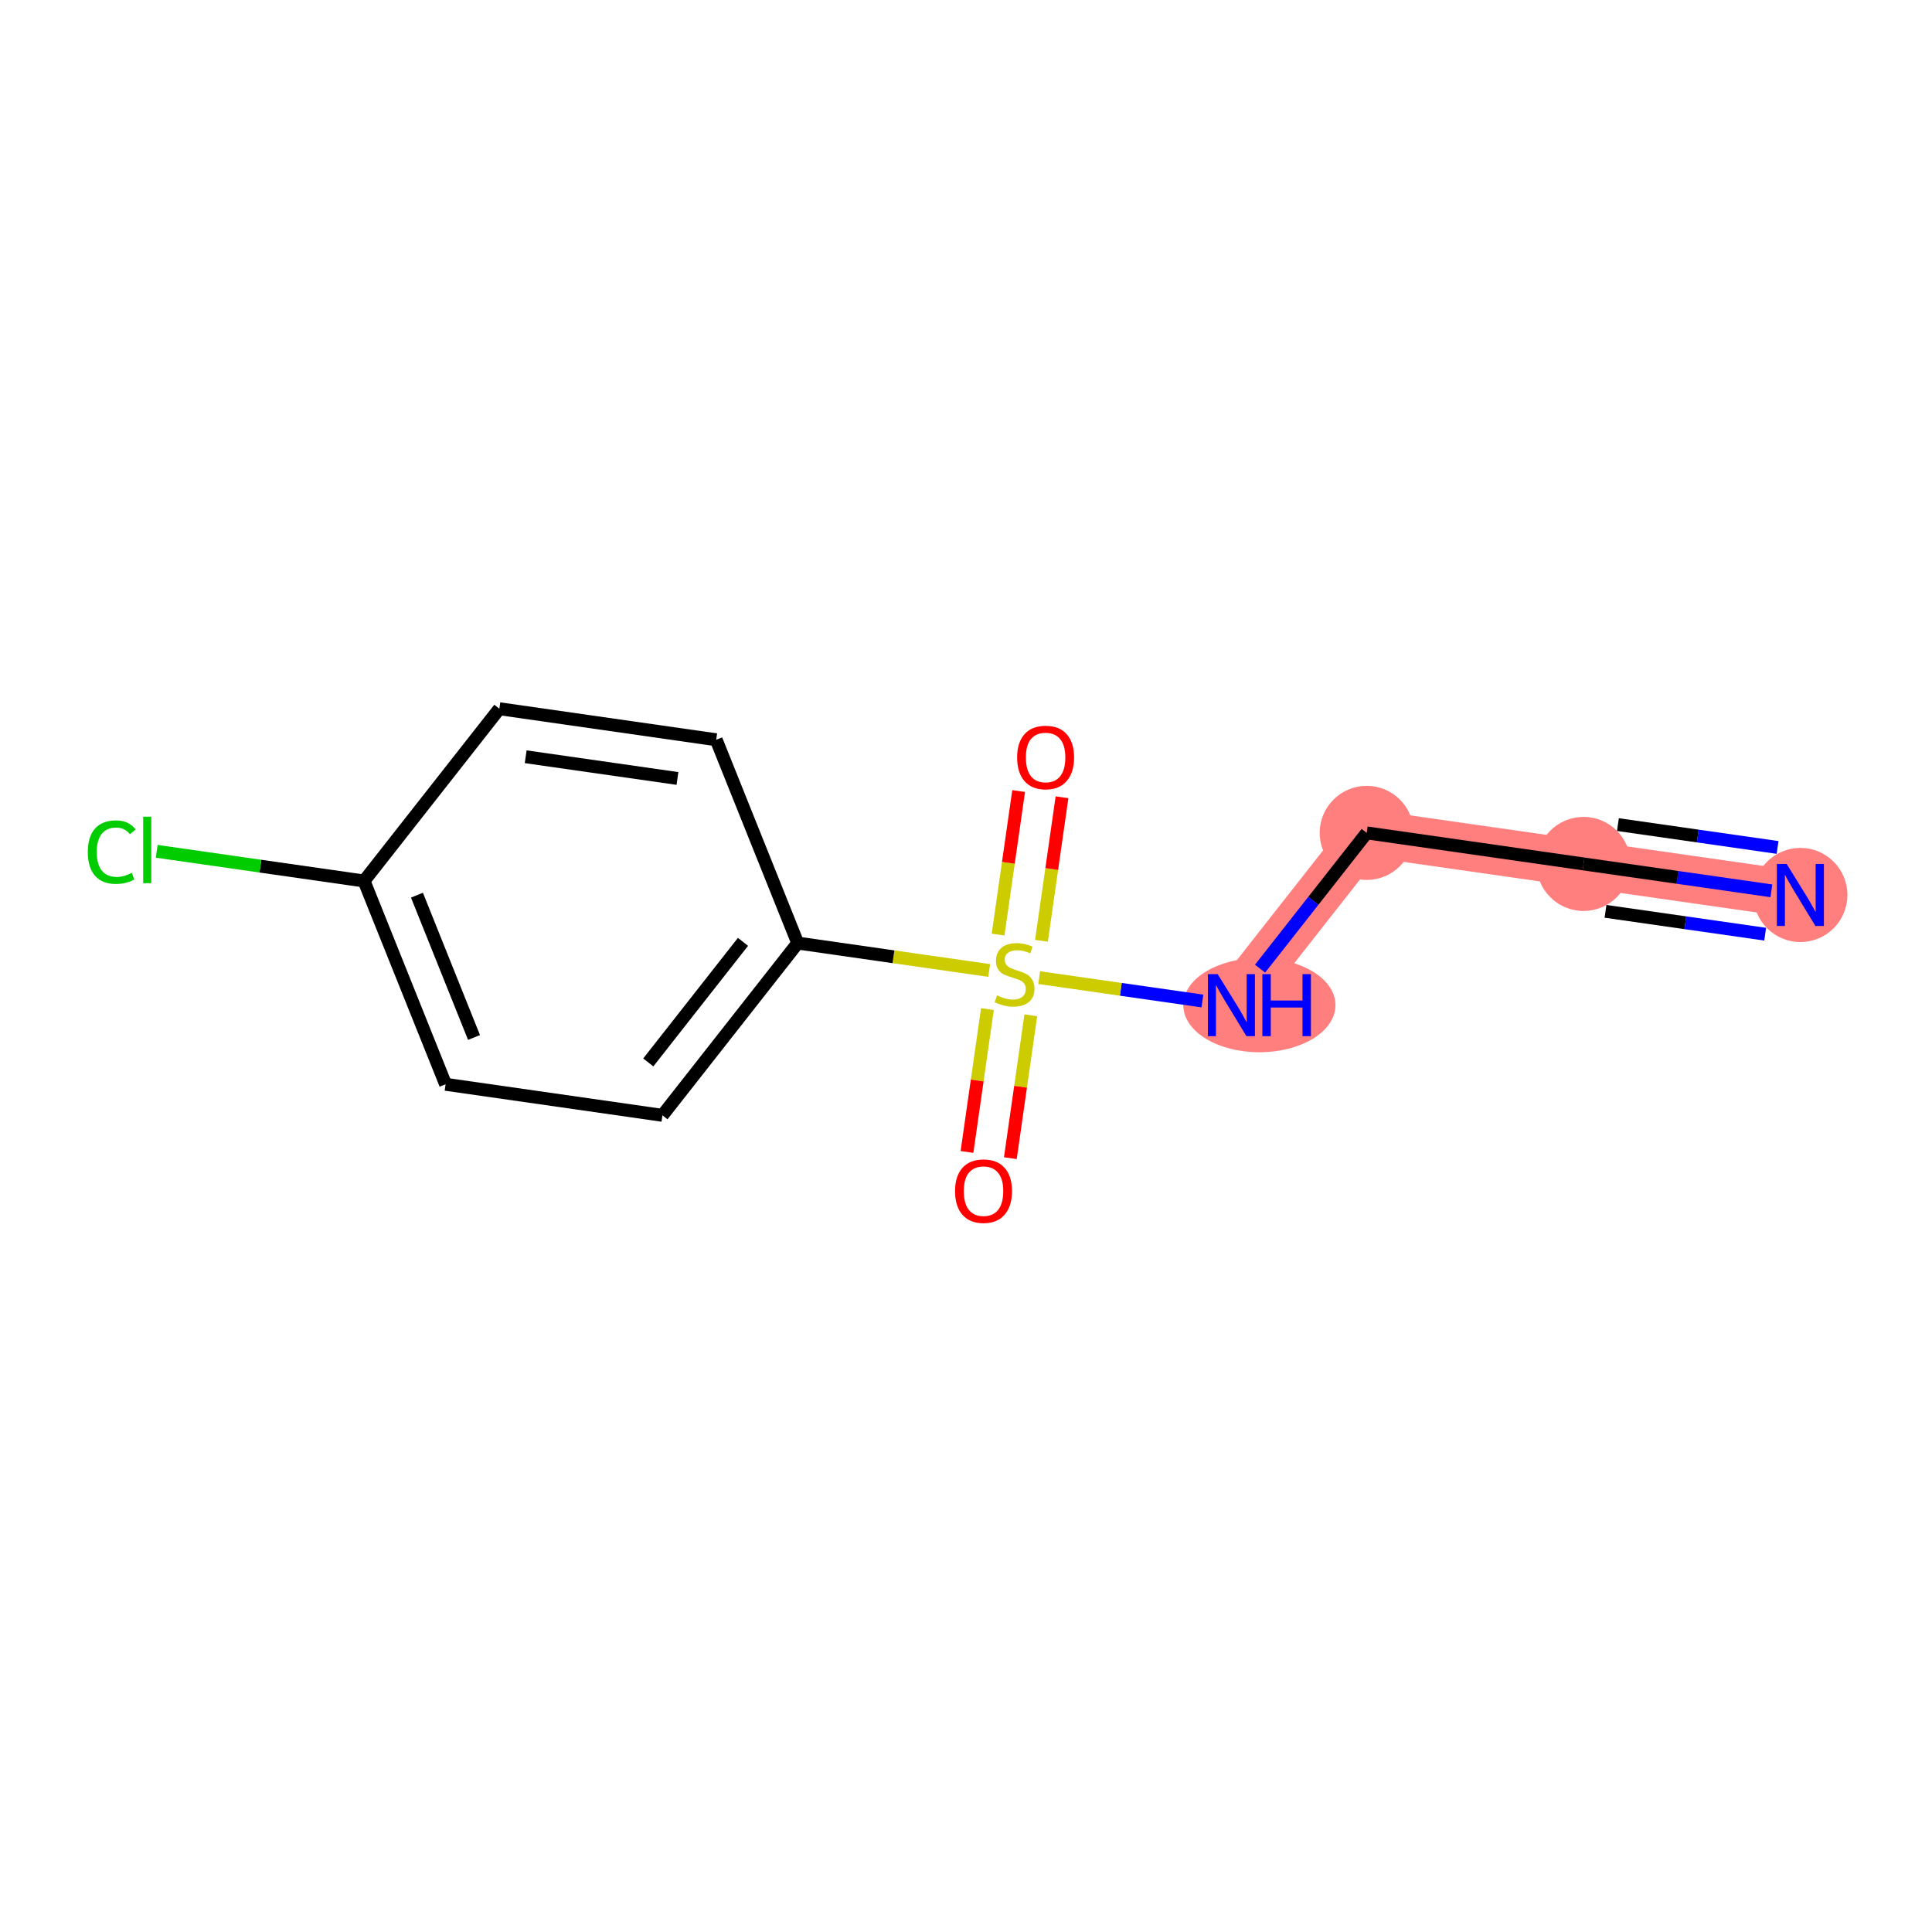 <?xml version='1.0' encoding='iso-8859-1'?>
<svg version='1.1' baseProfile='full'
              xmlns='http://www.w3.org/2000/svg'
                      xmlns:rdkit='http://www.rdkit.org/xml'
                      xmlns:xlink='http://www.w3.org/1999/xlink'
                  xml:space='preserve'
width='300px' height='300px' viewBox='0 0 300 300'>
<!-- END OF HEADER -->
<rect style='opacity:1.0;fill:#FFFFFF;stroke:none' width='300' height='300' x='0' y='0'> </rect>
<rect style='opacity:1.0;fill:#FFFFFF;stroke:none' width='300' height='300' x='0' y='0'> </rect>
<path d='M 279.561,138.971 L 245.891,134.151' style='fill:none;fill-rule:evenodd;stroke:#FF7F7F;stroke-width:7.3px;stroke-linecap:butt;stroke-linejoin:miter;stroke-opacity:1' />
<path d='M 245.891,134.151 L 212.221,129.331' style='fill:none;fill-rule:evenodd;stroke:#FF7F7F;stroke-width:7.3px;stroke-linecap:butt;stroke-linejoin:miter;stroke-opacity:1' />
<path d='M 212.221,129.331 L 191.211,156.08' style='fill:none;fill-rule:evenodd;stroke:#FF7F7F;stroke-width:7.3px;stroke-linecap:butt;stroke-linejoin:miter;stroke-opacity:1' />
<ellipse cx='279.561' cy='138.971' rx='6.803' ry='6.811'  style='fill:#FF7F7F;fill-rule:evenodd;stroke:#FF7F7F;stroke-width:1.0px;stroke-linecap:butt;stroke-linejoin:miter;stroke-opacity:1' />
<ellipse cx='245.891' cy='134.151' rx='6.803' ry='6.803'  style='fill:#FF7F7F;fill-rule:evenodd;stroke:#FF7F7F;stroke-width:1.0px;stroke-linecap:butt;stroke-linejoin:miter;stroke-opacity:1' />
<ellipse cx='212.221' cy='129.331' rx='6.803' ry='6.803'  style='fill:#FF7F7F;fill-rule:evenodd;stroke:#FF7F7F;stroke-width:1.0px;stroke-linecap:butt;stroke-linejoin:miter;stroke-opacity:1' />
<ellipse cx='195.558' cy='156.08' rx='11.314' ry='6.811'  style='fill:#FF7F7F;fill-rule:evenodd;stroke:#FF7F7F;stroke-width:1.0px;stroke-linecap:butt;stroke-linejoin:miter;stroke-opacity:1' />
<path class='bond-0 atom-0 atom-1' d='M 275.058,138.326 L 260.474,136.238' style='fill:none;fill-rule:evenodd;stroke:#0000FF;stroke-width:2.0px;stroke-linecap:butt;stroke-linejoin:miter;stroke-opacity:1' />
<path class='bond-0 atom-0 atom-1' d='M 260.474,136.238 L 245.891,134.151' style='fill:none;fill-rule:evenodd;stroke:#000000;stroke-width:2.0px;stroke-linecap:butt;stroke-linejoin:miter;stroke-opacity:1' />
<path class='bond-0 atom-0 atom-1' d='M 276.022,131.592 L 263.626,129.817' style='fill:none;fill-rule:evenodd;stroke:#0000FF;stroke-width:2.0px;stroke-linecap:butt;stroke-linejoin:miter;stroke-opacity:1' />
<path class='bond-0 atom-0 atom-1' d='M 263.626,129.817 L 251.23,128.043' style='fill:none;fill-rule:evenodd;stroke:#000000;stroke-width:2.0px;stroke-linecap:butt;stroke-linejoin:miter;stroke-opacity:1' />
<path class='bond-0 atom-0 atom-1' d='M 274.094,145.06 L 261.698,143.286' style='fill:none;fill-rule:evenodd;stroke:#0000FF;stroke-width:2.0px;stroke-linecap:butt;stroke-linejoin:miter;stroke-opacity:1' />
<path class='bond-0 atom-0 atom-1' d='M 261.698,143.286 L 249.302,141.511' style='fill:none;fill-rule:evenodd;stroke:#000000;stroke-width:2.0px;stroke-linecap:butt;stroke-linejoin:miter;stroke-opacity:1' />
<path class='bond-1 atom-1 atom-2' d='M 245.891,134.151 L 212.221,129.331' style='fill:none;fill-rule:evenodd;stroke:#000000;stroke-width:2.0px;stroke-linecap:butt;stroke-linejoin:miter;stroke-opacity:1' />
<path class='bond-2 atom-2 atom-3' d='M 212.221,129.331 L 203.941,139.872' style='fill:none;fill-rule:evenodd;stroke:#000000;stroke-width:2.0px;stroke-linecap:butt;stroke-linejoin:miter;stroke-opacity:1' />
<path class='bond-2 atom-2 atom-3' d='M 203.941,139.872 L 195.662,150.413' style='fill:none;fill-rule:evenodd;stroke:#0000FF;stroke-width:2.0px;stroke-linecap:butt;stroke-linejoin:miter;stroke-opacity:1' />
<path class='bond-3 atom-3 atom-4' d='M 186.708,155.435 L 174.037,153.621' style='fill:none;fill-rule:evenodd;stroke:#0000FF;stroke-width:2.0px;stroke-linecap:butt;stroke-linejoin:miter;stroke-opacity:1' />
<path class='bond-3 atom-3 atom-4' d='M 174.037,153.621 L 161.366,151.807' style='fill:none;fill-rule:evenodd;stroke:#CCCC00;stroke-width:2.0px;stroke-linecap:butt;stroke-linejoin:miter;stroke-opacity:1' />
<path class='bond-4 atom-4 atom-5' d='M 153.328,156.689 L 151.74,167.782' style='fill:none;fill-rule:evenodd;stroke:#CCCC00;stroke-width:2.0px;stroke-linecap:butt;stroke-linejoin:miter;stroke-opacity:1' />
<path class='bond-4 atom-4 atom-5' d='M 151.74,167.782 L 150.152,178.876' style='fill:none;fill-rule:evenodd;stroke:#FF0000;stroke-width:2.0px;stroke-linecap:butt;stroke-linejoin:miter;stroke-opacity:1' />
<path class='bond-4 atom-4 atom-5' d='M 160.062,157.653 L 158.474,168.746' style='fill:none;fill-rule:evenodd;stroke:#CCCC00;stroke-width:2.0px;stroke-linecap:butt;stroke-linejoin:miter;stroke-opacity:1' />
<path class='bond-4 atom-4 atom-5' d='M 158.474,168.746 L 156.886,179.84' style='fill:none;fill-rule:evenodd;stroke:#FF0000;stroke-width:2.0px;stroke-linecap:butt;stroke-linejoin:miter;stroke-opacity:1' />
<path class='bond-5 atom-4 atom-6' d='M 161.718,146.088 L 163.313,134.944' style='fill:none;fill-rule:evenodd;stroke:#CCCC00;stroke-width:2.0px;stroke-linecap:butt;stroke-linejoin:miter;stroke-opacity:1' />
<path class='bond-5 atom-4 atom-6' d='M 163.313,134.944 L 164.908,123.799' style='fill:none;fill-rule:evenodd;stroke:#FF0000;stroke-width:2.0px;stroke-linecap:butt;stroke-linejoin:miter;stroke-opacity:1' />
<path class='bond-5 atom-4 atom-6' d='M 154.983,145.124 L 156.579,133.98' style='fill:none;fill-rule:evenodd;stroke:#CCCC00;stroke-width:2.0px;stroke-linecap:butt;stroke-linejoin:miter;stroke-opacity:1' />
<path class='bond-5 atom-4 atom-6' d='M 156.579,133.98 L 158.174,122.835' style='fill:none;fill-rule:evenodd;stroke:#FF0000;stroke-width:2.0px;stroke-linecap:butt;stroke-linejoin:miter;stroke-opacity:1' />
<path class='bond-6 atom-4 atom-7' d='M 153.602,150.696 L 138.737,148.568' style='fill:none;fill-rule:evenodd;stroke:#CCCC00;stroke-width:2.0px;stroke-linecap:butt;stroke-linejoin:miter;stroke-opacity:1' />
<path class='bond-6 atom-4 atom-7' d='M 138.737,148.568 L 123.871,146.439' style='fill:none;fill-rule:evenodd;stroke:#000000;stroke-width:2.0px;stroke-linecap:butt;stroke-linejoin:miter;stroke-opacity:1' />
<path class='bond-7 atom-7 atom-8' d='M 123.871,146.439 L 102.862,173.188' style='fill:none;fill-rule:evenodd;stroke:#000000;stroke-width:2.0px;stroke-linecap:butt;stroke-linejoin:miter;stroke-opacity:1' />
<path class='bond-7 atom-7 atom-8' d='M 115.37,146.25 L 100.663,164.974' style='fill:none;fill-rule:evenodd;stroke:#000000;stroke-width:2.0px;stroke-linecap:butt;stroke-linejoin:miter;stroke-opacity:1' />
<path class='bond-13 atom-13 atom-7' d='M 111.21,114.87 L 123.871,146.439' style='fill:none;fill-rule:evenodd;stroke:#000000;stroke-width:2.0px;stroke-linecap:butt;stroke-linejoin:miter;stroke-opacity:1' />
<path class='bond-8 atom-8 atom-9' d='M 102.862,173.188 L 69.192,168.368' style='fill:none;fill-rule:evenodd;stroke:#000000;stroke-width:2.0px;stroke-linecap:butt;stroke-linejoin:miter;stroke-opacity:1' />
<path class='bond-9 atom-9 atom-10' d='M 69.192,168.368 L 56.531,136.799' style='fill:none;fill-rule:evenodd;stroke:#000000;stroke-width:2.0px;stroke-linecap:butt;stroke-linejoin:miter;stroke-opacity:1' />
<path class='bond-9 atom-9 atom-10' d='M 73.606,161.101 L 64.744,139.002' style='fill:none;fill-rule:evenodd;stroke:#000000;stroke-width:2.0px;stroke-linecap:butt;stroke-linejoin:miter;stroke-opacity:1' />
<path class='bond-10 atom-10 atom-11' d='M 56.531,136.799 L 40.434,134.495' style='fill:none;fill-rule:evenodd;stroke:#000000;stroke-width:2.0px;stroke-linecap:butt;stroke-linejoin:miter;stroke-opacity:1' />
<path class='bond-10 atom-10 atom-11' d='M 40.434,134.495 L 24.337,132.19' style='fill:none;fill-rule:evenodd;stroke:#00CC00;stroke-width:2.0px;stroke-linecap:butt;stroke-linejoin:miter;stroke-opacity:1' />
<path class='bond-11 atom-10 atom-12' d='M 56.531,136.799 L 77.54,110.05' style='fill:none;fill-rule:evenodd;stroke:#000000;stroke-width:2.0px;stroke-linecap:butt;stroke-linejoin:miter;stroke-opacity:1' />
<path class='bond-12 atom-12 atom-13' d='M 77.54,110.05 L 111.21,114.87' style='fill:none;fill-rule:evenodd;stroke:#000000;stroke-width:2.0px;stroke-linecap:butt;stroke-linejoin:miter;stroke-opacity:1' />
<path class='bond-12 atom-12 atom-13' d='M 81.627,117.507 L 105.196,120.881' style='fill:none;fill-rule:evenodd;stroke:#000000;stroke-width:2.0px;stroke-linecap:butt;stroke-linejoin:miter;stroke-opacity:1' />
<path  class='atom-0' d='M 277.432 134.154
L 280.588 139.256
Q 280.901 139.76, 281.404 140.671
Q 281.908 141.583, 281.935 141.637
L 281.935 134.154
L 283.214 134.154
L 283.214 143.787
L 281.894 143.787
L 278.507 138.209
Q 278.112 137.556, 277.69 136.807
Q 277.282 136.059, 277.16 135.828
L 277.16 143.787
L 275.908 143.787
L 275.908 134.154
L 277.432 134.154
' fill='#0000FF'/>
<path  class='atom-3' d='M 189.082 151.263
L 192.239 156.365
Q 192.551 156.869, 193.055 157.78
Q 193.558 158.692, 193.585 158.746
L 193.585 151.263
L 194.864 151.263
L 194.864 160.896
L 193.545 160.896
L 190.157 155.318
Q 189.762 154.665, 189.341 153.916
Q 188.932 153.168, 188.81 152.937
L 188.81 160.896
L 187.558 160.896
L 187.558 151.263
L 189.082 151.263
' fill='#0000FF'/>
<path  class='atom-3' d='M 196.021 151.263
L 197.327 151.263
L 197.327 155.359
L 202.252 155.359
L 202.252 151.263
L 203.558 151.263
L 203.558 160.896
L 202.252 160.896
L 202.252 156.447
L 197.327 156.447
L 197.327 160.896
L 196.021 160.896
L 196.021 151.263
' fill='#0000FF'/>
<path  class='atom-4' d='M 154.82 154.566
Q 154.929 154.606, 155.378 154.797
Q 155.827 154.987, 156.317 155.11
Q 156.82 155.219, 157.31 155.219
Q 158.221 155.219, 158.752 154.783
Q 159.283 154.334, 159.283 153.559
Q 159.283 153.028, 159.011 152.702
Q 158.752 152.375, 158.344 152.198
Q 157.936 152.021, 157.256 151.817
Q 156.398 151.559, 155.881 151.314
Q 155.378 151.069, 155.011 150.552
Q 154.657 150.035, 154.657 149.164
Q 154.657 147.953, 155.473 147.205
Q 156.303 146.457, 157.936 146.457
Q 159.051 146.457, 160.317 146.987
L 160.004 148.035
Q 158.847 147.559, 157.977 147.559
Q 157.038 147.559, 156.521 147.953
Q 156.004 148.334, 156.017 149.001
Q 156.017 149.518, 156.276 149.831
Q 156.548 150.144, 156.929 150.321
Q 157.324 150.498, 157.977 150.702
Q 158.847 150.974, 159.364 151.246
Q 159.881 151.518, 160.249 152.076
Q 160.63 152.62, 160.63 153.559
Q 160.63 154.892, 159.732 155.613
Q 158.847 156.321, 157.364 156.321
Q 156.507 156.321, 155.854 156.13
Q 155.215 155.953, 154.453 155.64
L 154.82 154.566
' fill='#CCCC00'/>
<path  class='atom-5' d='M 148.299 184.957
Q 148.299 182.644, 149.442 181.351
Q 150.585 180.059, 152.721 180.059
Q 154.857 180.059, 156 181.351
Q 157.143 182.644, 157.143 184.957
Q 157.143 187.297, 155.986 188.63
Q 154.83 189.95, 152.721 189.95
Q 150.599 189.95, 149.442 188.63
Q 148.299 187.311, 148.299 184.957
M 152.721 188.862
Q 154.19 188.862, 154.98 187.882
Q 155.782 186.889, 155.782 184.957
Q 155.782 183.066, 154.98 182.113
Q 154.19 181.147, 152.721 181.147
Q 151.252 181.147, 150.449 182.1
Q 149.66 183.052, 149.66 184.957
Q 149.66 186.902, 150.449 187.882
Q 151.252 188.862, 152.721 188.862
' fill='#FF0000'/>
<path  class='atom-6' d='M 157.94 117.617
Q 157.94 115.304, 159.082 114.011
Q 160.225 112.719, 162.361 112.719
Q 164.497 112.719, 165.64 114.011
Q 166.783 115.304, 166.783 117.617
Q 166.783 119.957, 165.627 121.29
Q 164.47 122.61, 162.361 122.61
Q 160.239 122.61, 159.082 121.29
Q 157.94 119.97, 157.94 117.617
M 162.361 121.521
Q 163.831 121.521, 164.62 120.542
Q 165.423 119.549, 165.423 117.617
Q 165.423 115.725, 164.62 114.773
Q 163.831 113.807, 162.361 113.807
Q 160.892 113.807, 160.089 114.759
Q 159.3 115.712, 159.3 117.617
Q 159.3 119.562, 160.089 120.542
Q 160.892 121.521, 162.361 121.521
' fill='#FF0000'/>
<path  class='atom-11' d='M 13.636 132.312
Q 13.636 129.918, 14.752 128.666
Q 15.881 127.401, 18.017 127.401
Q 20.004 127.401, 21.065 128.802
L 20.167 129.537
Q 19.391 128.516, 18.017 128.516
Q 16.561 128.516, 15.786 129.496
Q 15.024 130.462, 15.024 132.312
Q 15.024 134.217, 15.813 135.197
Q 16.616 136.176, 18.167 136.176
Q 19.228 136.176, 20.466 135.537
L 20.847 136.557
Q 20.344 136.884, 19.582 137.074
Q 18.82 137.265, 17.977 137.265
Q 15.881 137.265, 14.752 135.986
Q 13.636 134.707, 13.636 132.312
' fill='#00CC00'/>
<path  class='atom-11' d='M 22.235 126.816
L 23.487 126.816
L 23.487 137.142
L 22.235 137.142
L 22.235 126.816
' fill='#00CC00'/>
</svg>
